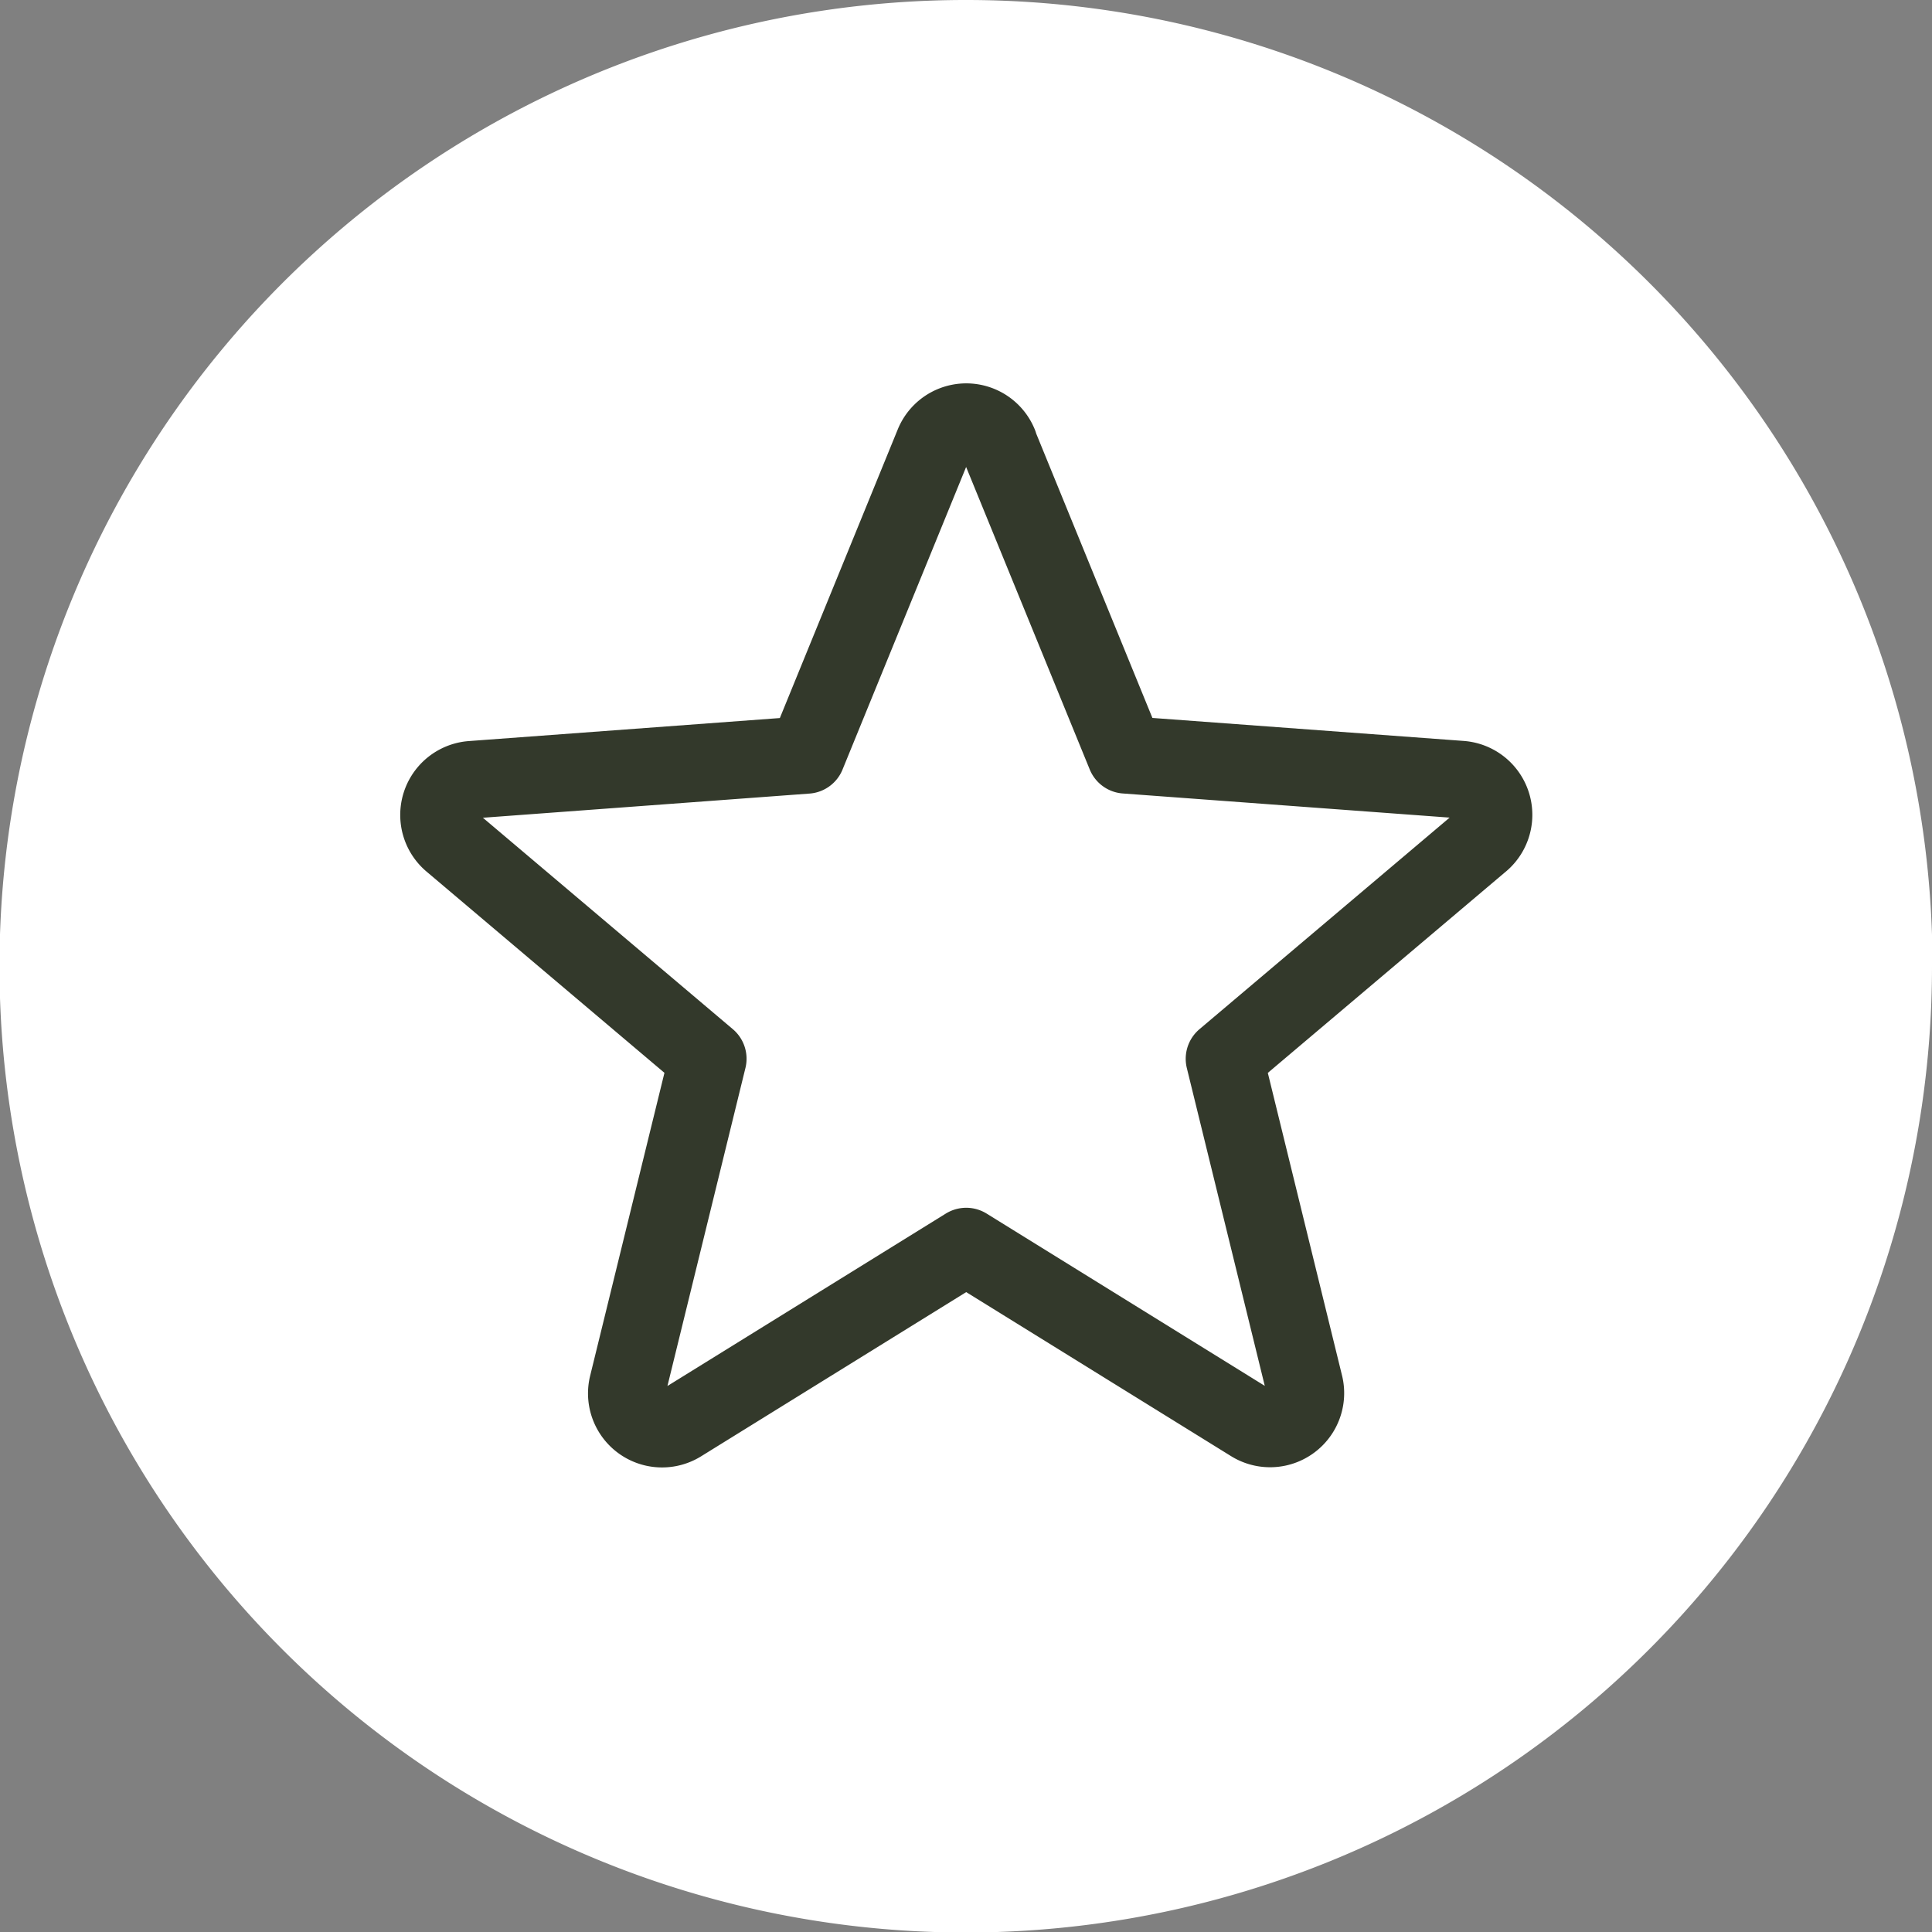 <svg id="Groupe_1453" data-name="Groupe 1453" xmlns="http://www.w3.org/2000/svg" width="37.39" height="37.39" viewBox="0 0 37.39 37.39">
  <rect x="0" y="0" width="37.39" height="37.39" fill="#808080" stroke="none"/>
  <path id="Tracé_2160" data-name="Tracé 2160" d="M37.39,18.7A18.7,18.7,0,1,1,18.7,0a18.7,18.7,0,0,1,18.7,18.7" fill="#fff"/>
  <path id="Tracé_2161" data-name="Tracé 2161" d="M20.013,9.254l2.458,6.015,6.484.479a.684.684,0,0,1,.375,1.221l-4.946,4.183,1.549,6.316A.684.684,0,0,1,24.9,28.2l-5.514-3.415-5.528,3.424a.683.683,0,0,1-1.022-.742l1.549-6.316-4.965-4.2a.684.684,0,0,1,.394-1.2l6.484-.48,2.457-6.015a.682.682,0,0,1,1.264,0Z" transform="translate(-0.687 -0.661)" fill="none" stroke="#33392b" stroke-linecap="round" stroke-linejoin="round" stroke-width="1.5"/>
</svg>
